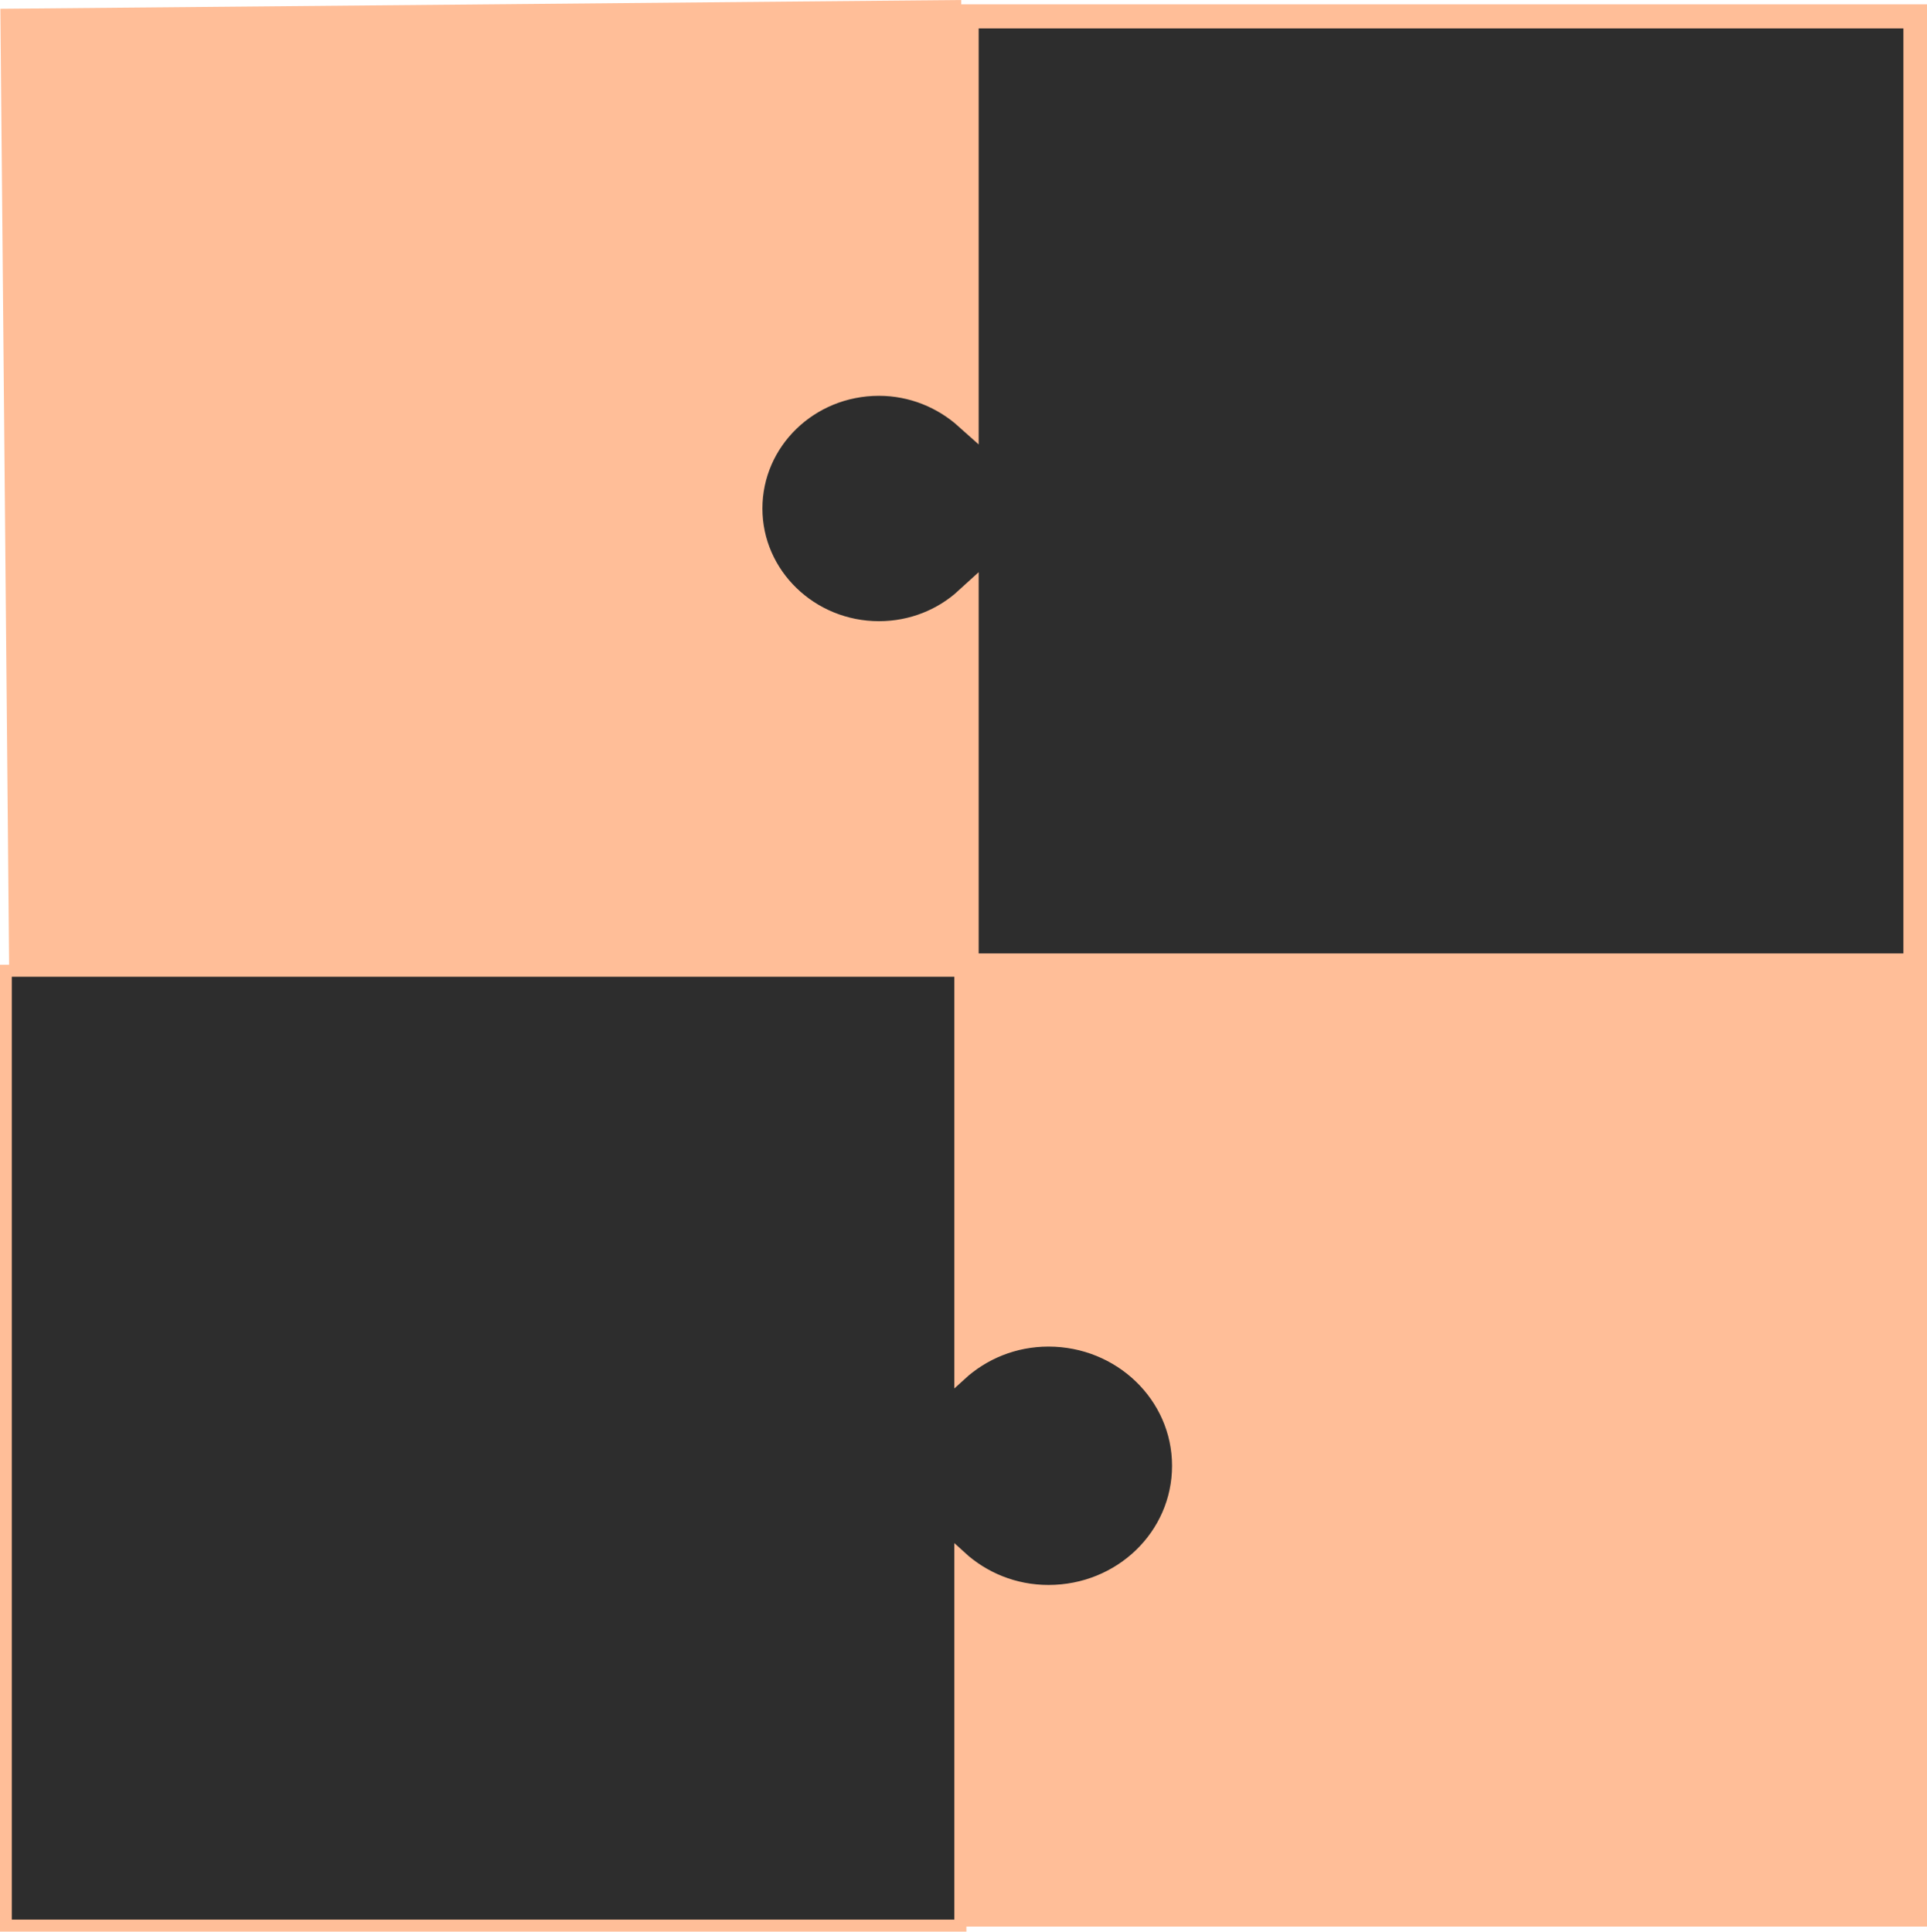 <?xml version="1.0" encoding="UTF-8"?>
<svg id="Capa_2" data-name="Capa 2" xmlns="http://www.w3.org/2000/svg" viewBox="0 0 40.01 40.13">
  <defs>
    <style>
      .cls-1 {
        stroke-width: .25px;
      }

      .cls-1, .cls-2, .cls-3 {
        stroke: #ffbe98;
        stroke-miterlimit: 10;
      }

      .cls-1, .cls-3 {
        fill: #2d2d2d;
      }

      .cls-2 {
        fill: #ffbe98;
      }

      .cls-2, .cls-3 {
        stroke-width: .5px;
      }
    </style>
  </defs>
  <g id="Capa_1-2" data-name="Capa 1">
    <g>
      <g>
        <path class="cls-2" d="m19.96.25L.26.43l.18,19.71,7.45-.07c-.37.47-.59,1.05-.59,1.7.01,1.48,1.18,2.66,2.61,2.65,1.43-.01,2.57-1.22,2.56-2.7,0-.65-.24-1.23-.62-1.69l8.29-.08-.18-19.71Z"/>
        <path class="cls-3" d="m20.07.34v8.33c-.48-.43-1.12-.7-1.82-.7-1.48,0-2.67,1.16-2.67,2.59s1.2,2.59,2.67,2.59c.71,0,1.35-.27,1.82-.7v7.62h19.7V.34h-19.7Z"/>
        <path class="cls-2" d="m20.07,20.05h19.7v19.71h-19.7v-19.71Z"/>
      </g>
      <path class="cls-1" d="m19.94,20.17v8.38c.48-.44,1.12-.71,1.83-.71,1.48,0,2.69,1.16,2.69,2.6,0,1.44-1.2,2.6-2.69,2.6-.71,0-1.35-.27-1.83-.71v7.66H.12v-19.83h19.82Z"/>
    </g>
  </g>
</svg>